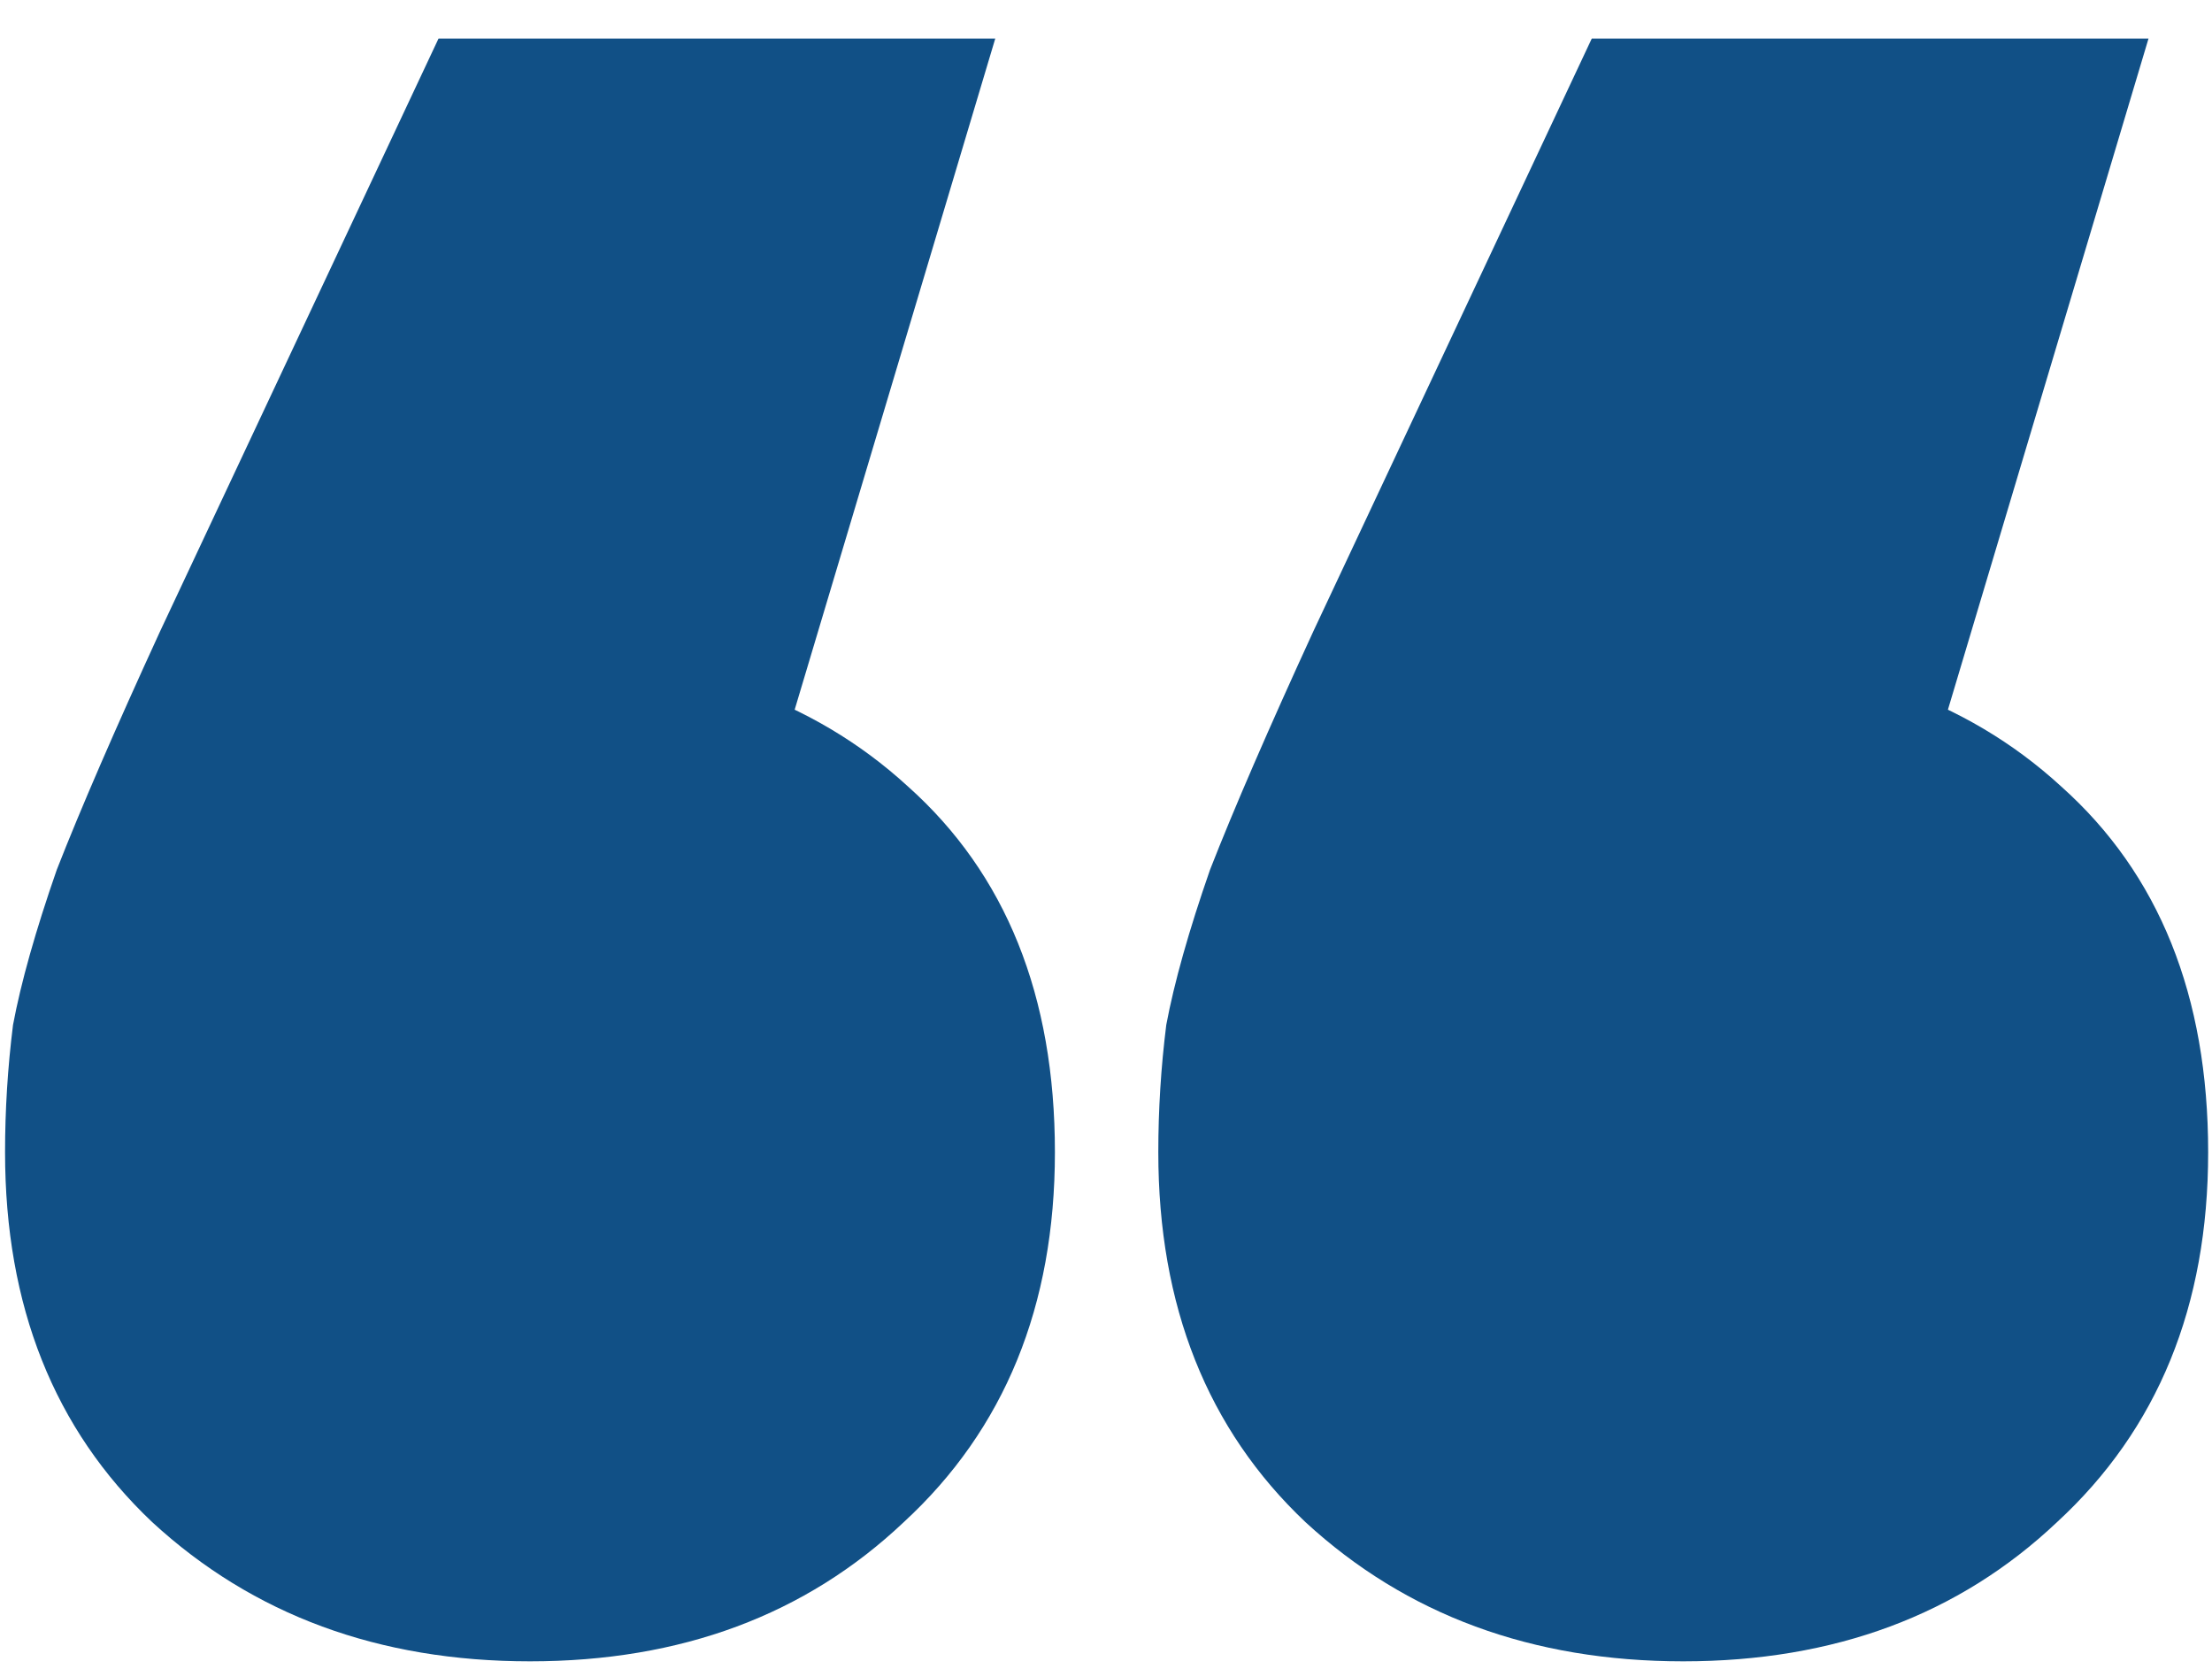 <?xml version="1.0" encoding="UTF-8"?> <svg xmlns="http://www.w3.org/2000/svg" width="297" height="224" viewBox="0 0 297 224" fill="none"> <path d="M133.631 5.177L88.78 155.216L71.16 87.939C92.162 87.939 109.07 93.812 121.884 105.559C135.055 117.306 141.64 133.68 141.64 154.682C141.64 175.328 134.877 191.88 121.35 204.339C108.18 216.797 91.45 223.027 71.16 223.027C50.87 223.027 33.962 216.797 20.435 204.339C7.264 191.88 0.679 175.328 0.679 154.682C0.679 148.986 1.035 143.291 1.747 137.595C2.815 131.9 4.772 124.959 7.62 116.772C10.824 108.584 15.451 97.906 21.503 84.735L58.879 5.177H133.631ZM288.475 5.177L243.624 155.216L226.004 87.939C247.006 87.939 263.914 93.812 276.728 105.559C289.899 117.306 296.484 133.68 296.484 154.682C296.484 175.328 289.721 191.88 276.195 204.339C263.024 216.797 246.294 223.027 226.004 223.027C205.714 223.027 188.806 216.797 175.279 204.339C162.108 191.88 155.523 175.328 155.523 154.682C155.523 148.986 155.879 143.291 156.591 137.595C157.659 131.9 159.617 124.959 162.464 116.772C165.668 108.584 170.295 97.906 176.347 84.735L213.723 5.177H288.475Z" fill="#115086"></path> </svg> 